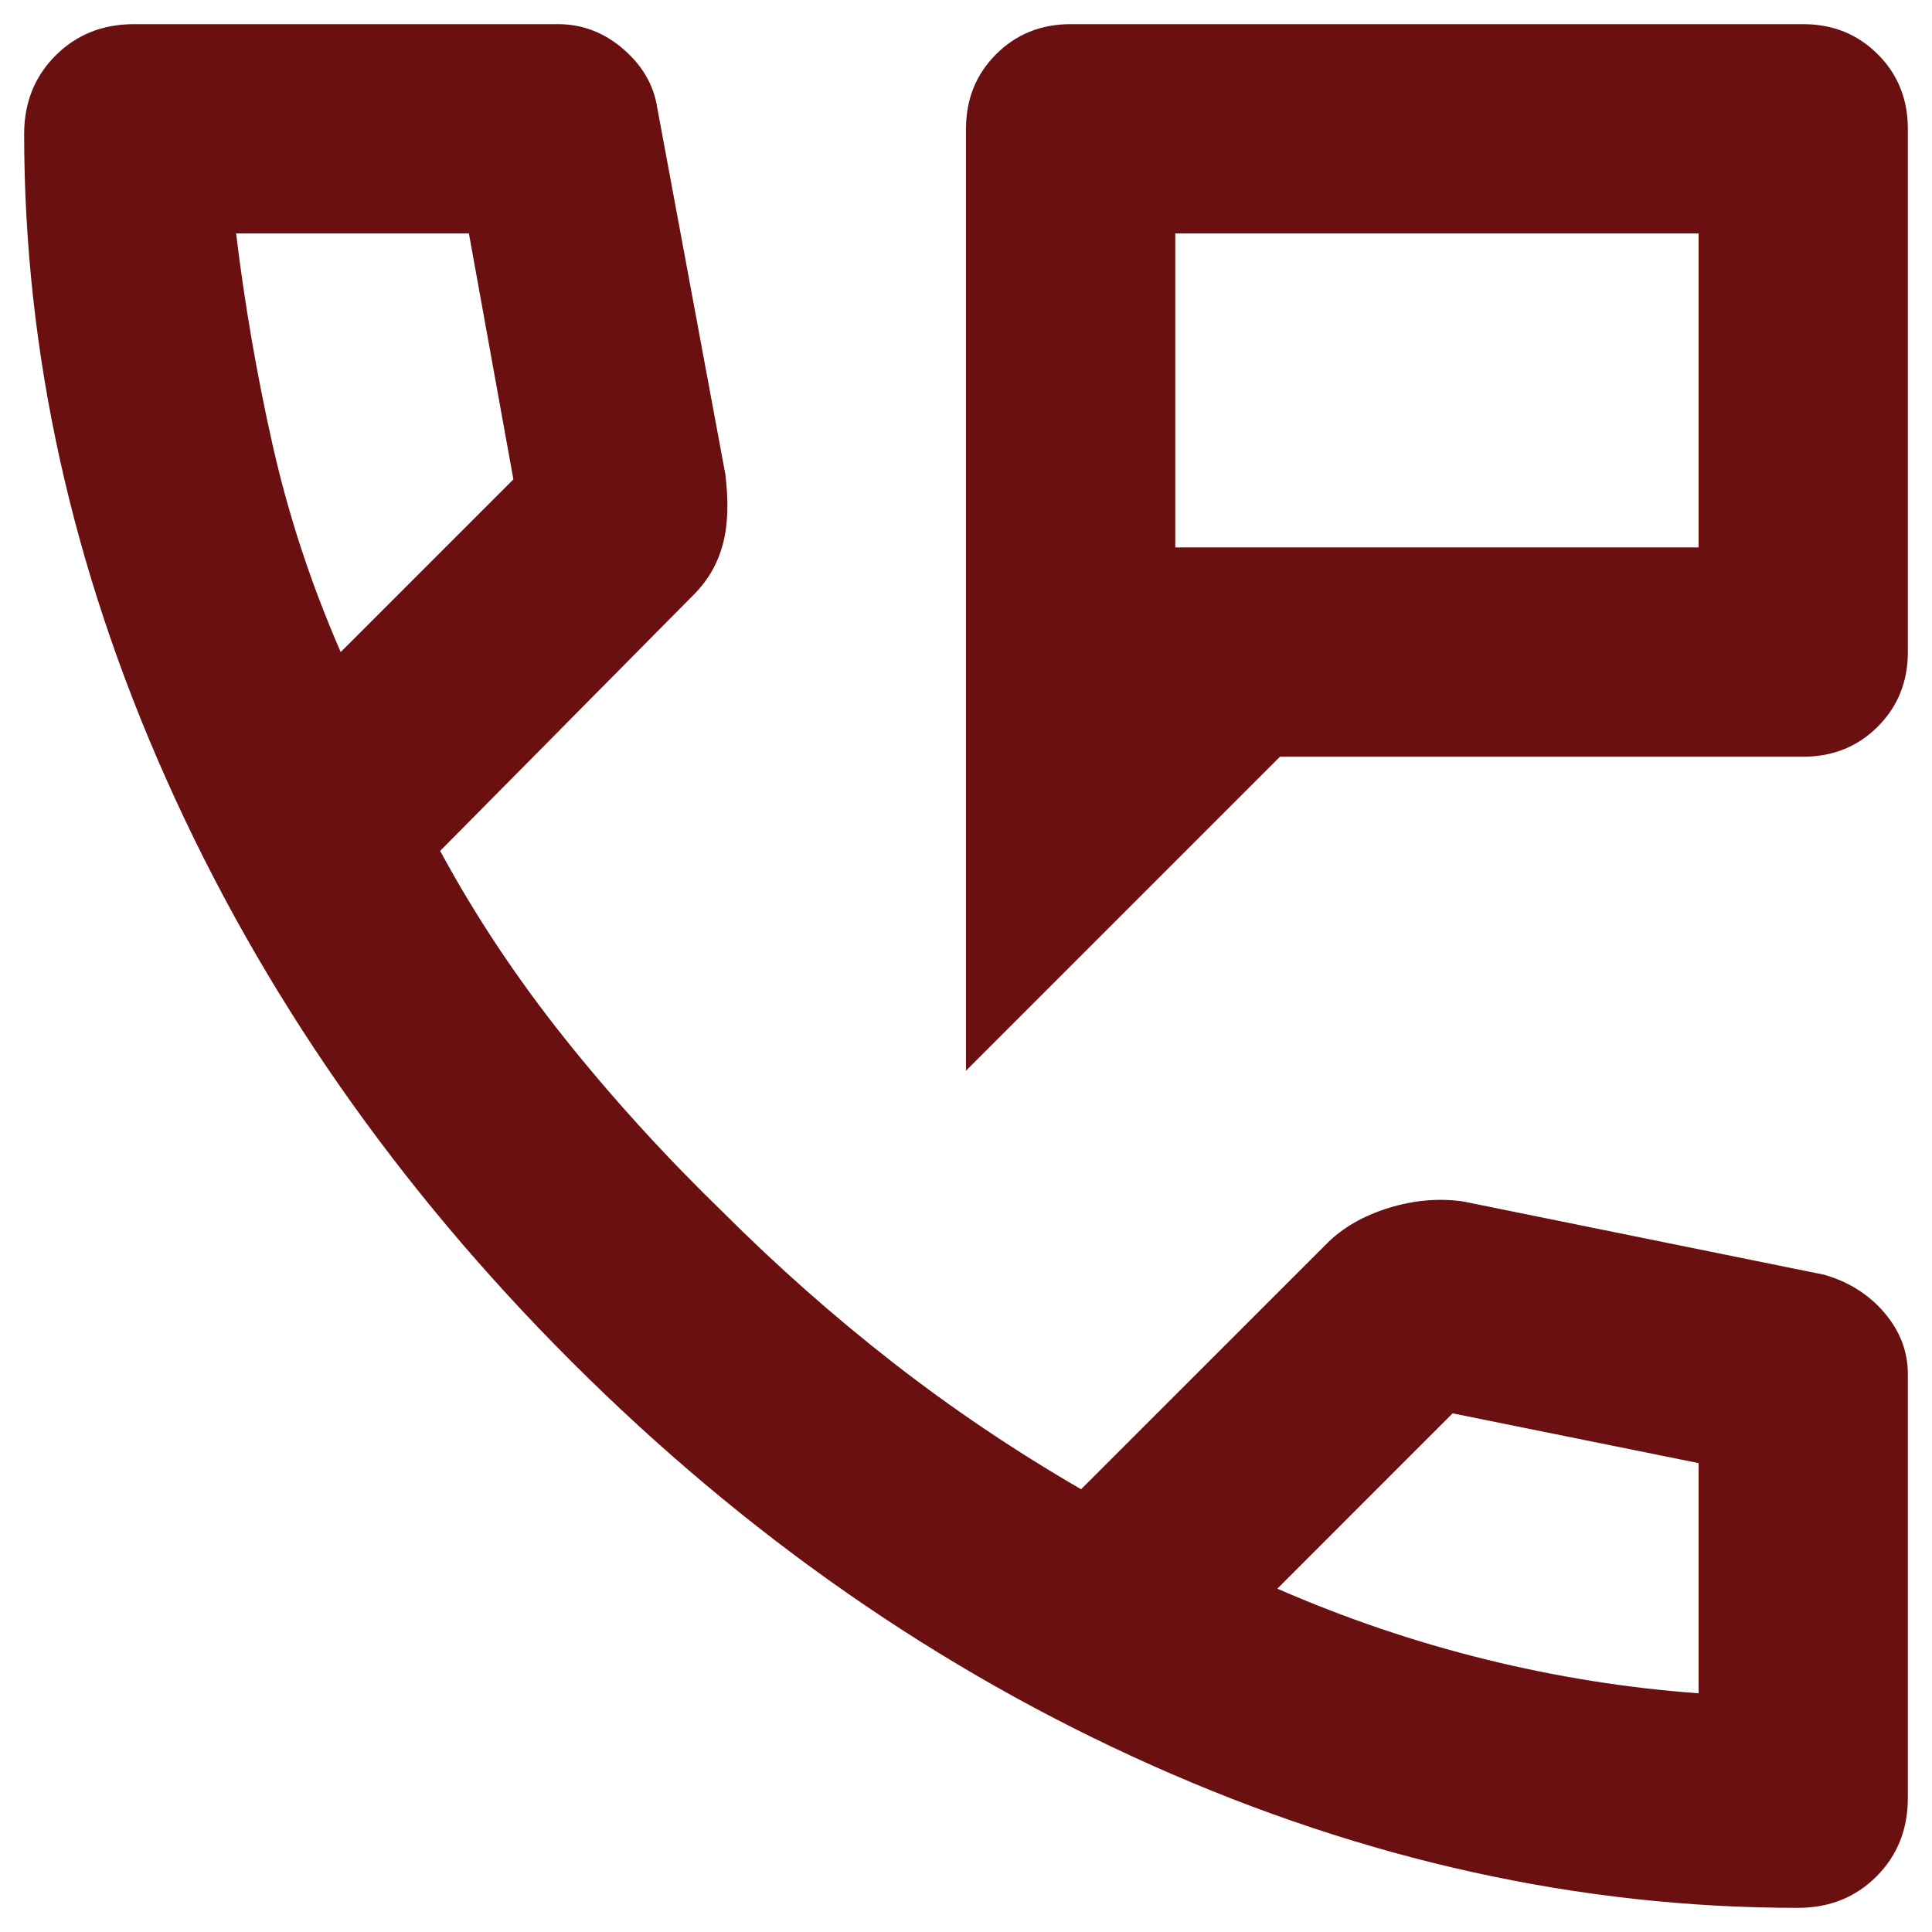 <svg width="40" height="40" viewBox="0 0 40 40" fill="none" xmlns="http://www.w3.org/2000/svg">
<path d="M20 22.167V2.667C20 2.053 20.208 1.538 20.623 1.123C21.038 0.708 21.553 0.5 22.167 0.5H37.333C37.947 0.5 38.462 0.708 38.877 1.123C39.292 1.538 39.5 2.053 39.5 2.667V13.5C39.5 14.114 39.292 14.629 38.877 15.044C38.462 15.459 37.947 15.667 37.333 15.667H26.5L20 22.167ZM24.333 11.333H35.167V4.833H24.333V11.333ZM37.225 39.5C32.711 39.5 28.251 38.516 23.846 36.548C19.44 34.58 15.432 31.79 11.821 28.179C8.21 24.568 5.42 20.56 3.452 16.154C1.484 11.749 0.5 7.289 0.5 2.775C0.5 2.125 0.717 1.583 1.15 1.15C1.583 0.717 2.125 0.5 2.775 0.5H11.55C12.056 0.5 12.507 0.672 12.904 1.015C13.301 1.358 13.536 1.764 13.608 2.233L15.017 9.817C15.089 10.394 15.071 10.882 14.963 11.279C14.854 11.676 14.656 12.019 14.367 12.308L9.113 17.617C9.835 18.953 10.692 20.244 11.685 21.49C12.678 22.735 13.771 23.936 14.963 25.092C16.082 26.211 17.256 27.249 18.483 28.206C19.711 29.163 21.011 30.039 22.383 30.833L27.475 25.742C27.8 25.417 28.224 25.173 28.748 25.01C29.271 24.848 29.786 24.803 30.292 24.875L37.767 26.392C38.272 26.536 38.688 26.798 39.013 27.177C39.337 27.556 39.5 27.981 39.5 28.45V37.225C39.5 37.875 39.283 38.417 38.85 38.85C38.417 39.283 37.875 39.5 37.225 39.5ZM7.054 13.5L10.629 9.925L9.708 4.833H4.888C5.068 6.314 5.321 7.776 5.646 9.221C5.971 10.665 6.44 12.092 7.054 13.5ZM26.446 32.892C27.854 33.506 29.29 33.993 30.752 34.354C32.215 34.715 33.686 34.95 35.167 35.058V30.292L30.075 29.262L26.446 32.892Z" fill="#6B1010"/>
</svg>
